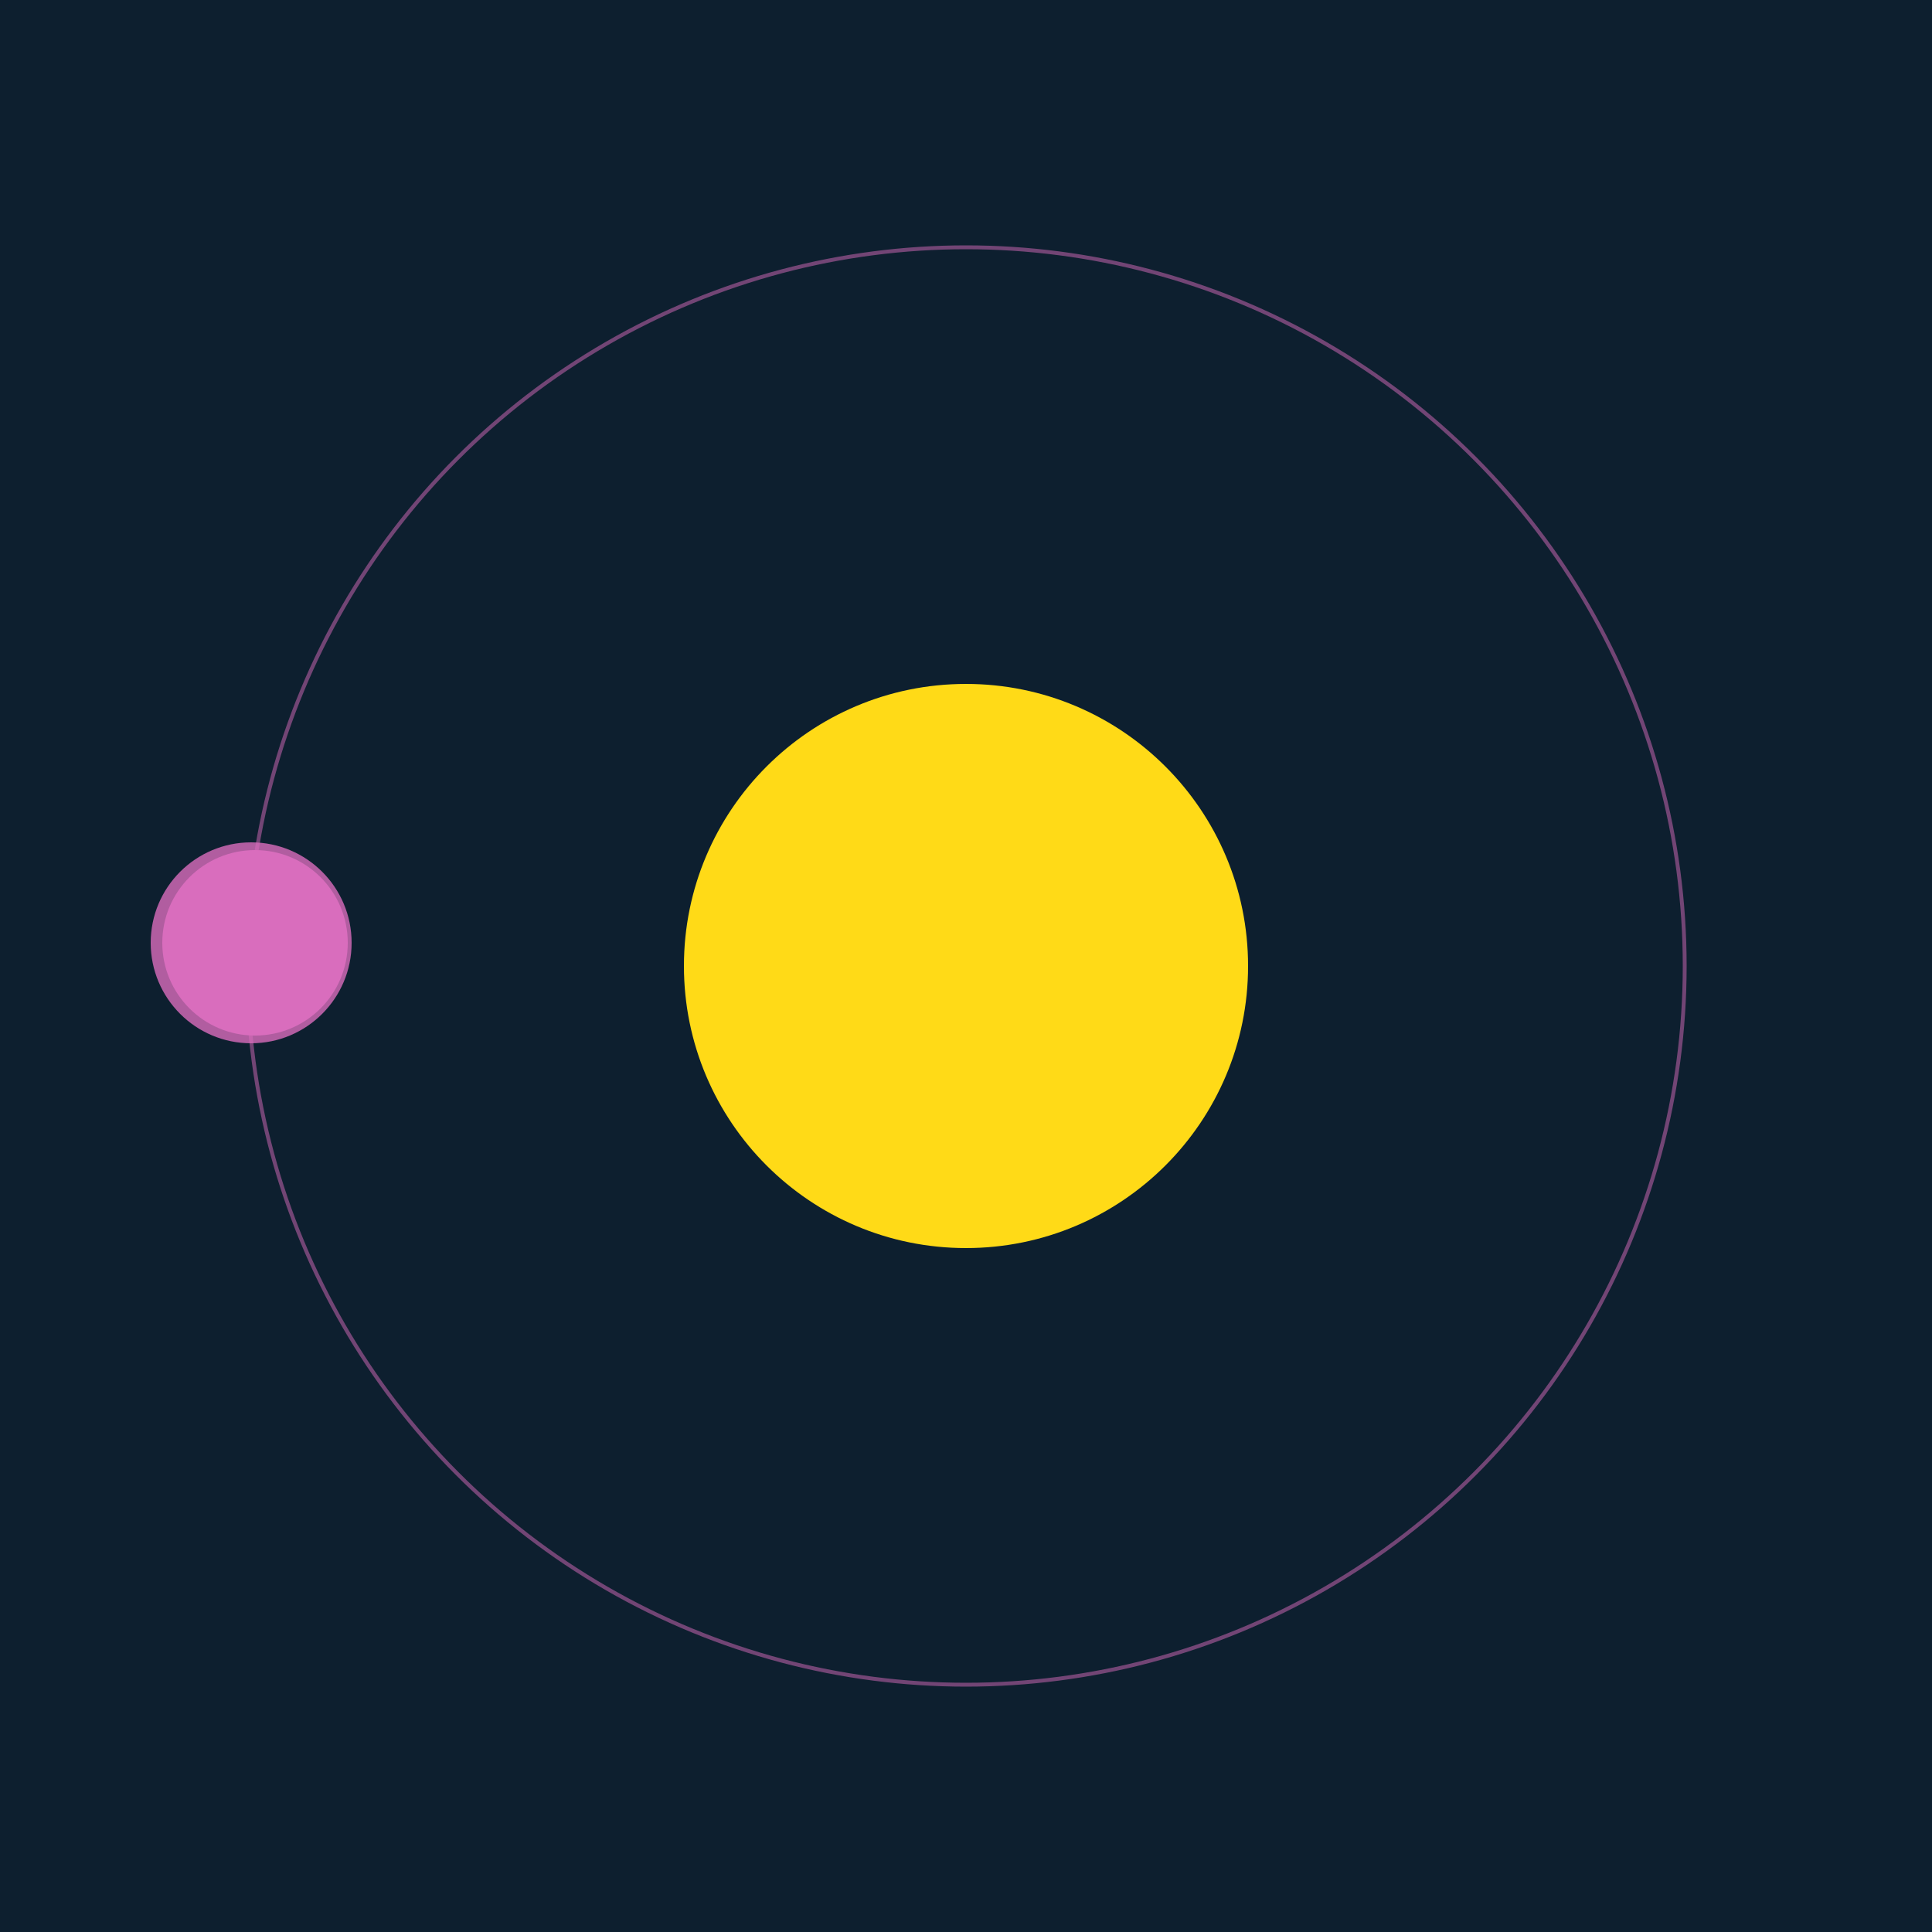 <svg width="500" height="500" viewBox="0 0 500 500" xmlns="http://www.w3.org/2000/svg"><rect width="500" height="500" fill="#0D1F2F"></rect><circle cx="250" cy="250" r="73" fill="#FFDA17"/><circle cx="250" cy="250" r="186" fill="none" stroke="rgba(217,109,189,0.5)"/><g><circle cx="66" cy="244" r="24" fill="rgb(217,109,189)"/><circle cx="65" cy="244" r="26" fill-opacity="0.8" fill="rgb(217,109,189)"/><animateTransform attributeName="transform" type="rotate" from="0 250 250" to="360 250 250" dur="7s" repeatCount="indefinite"></animateTransform></g></svg>